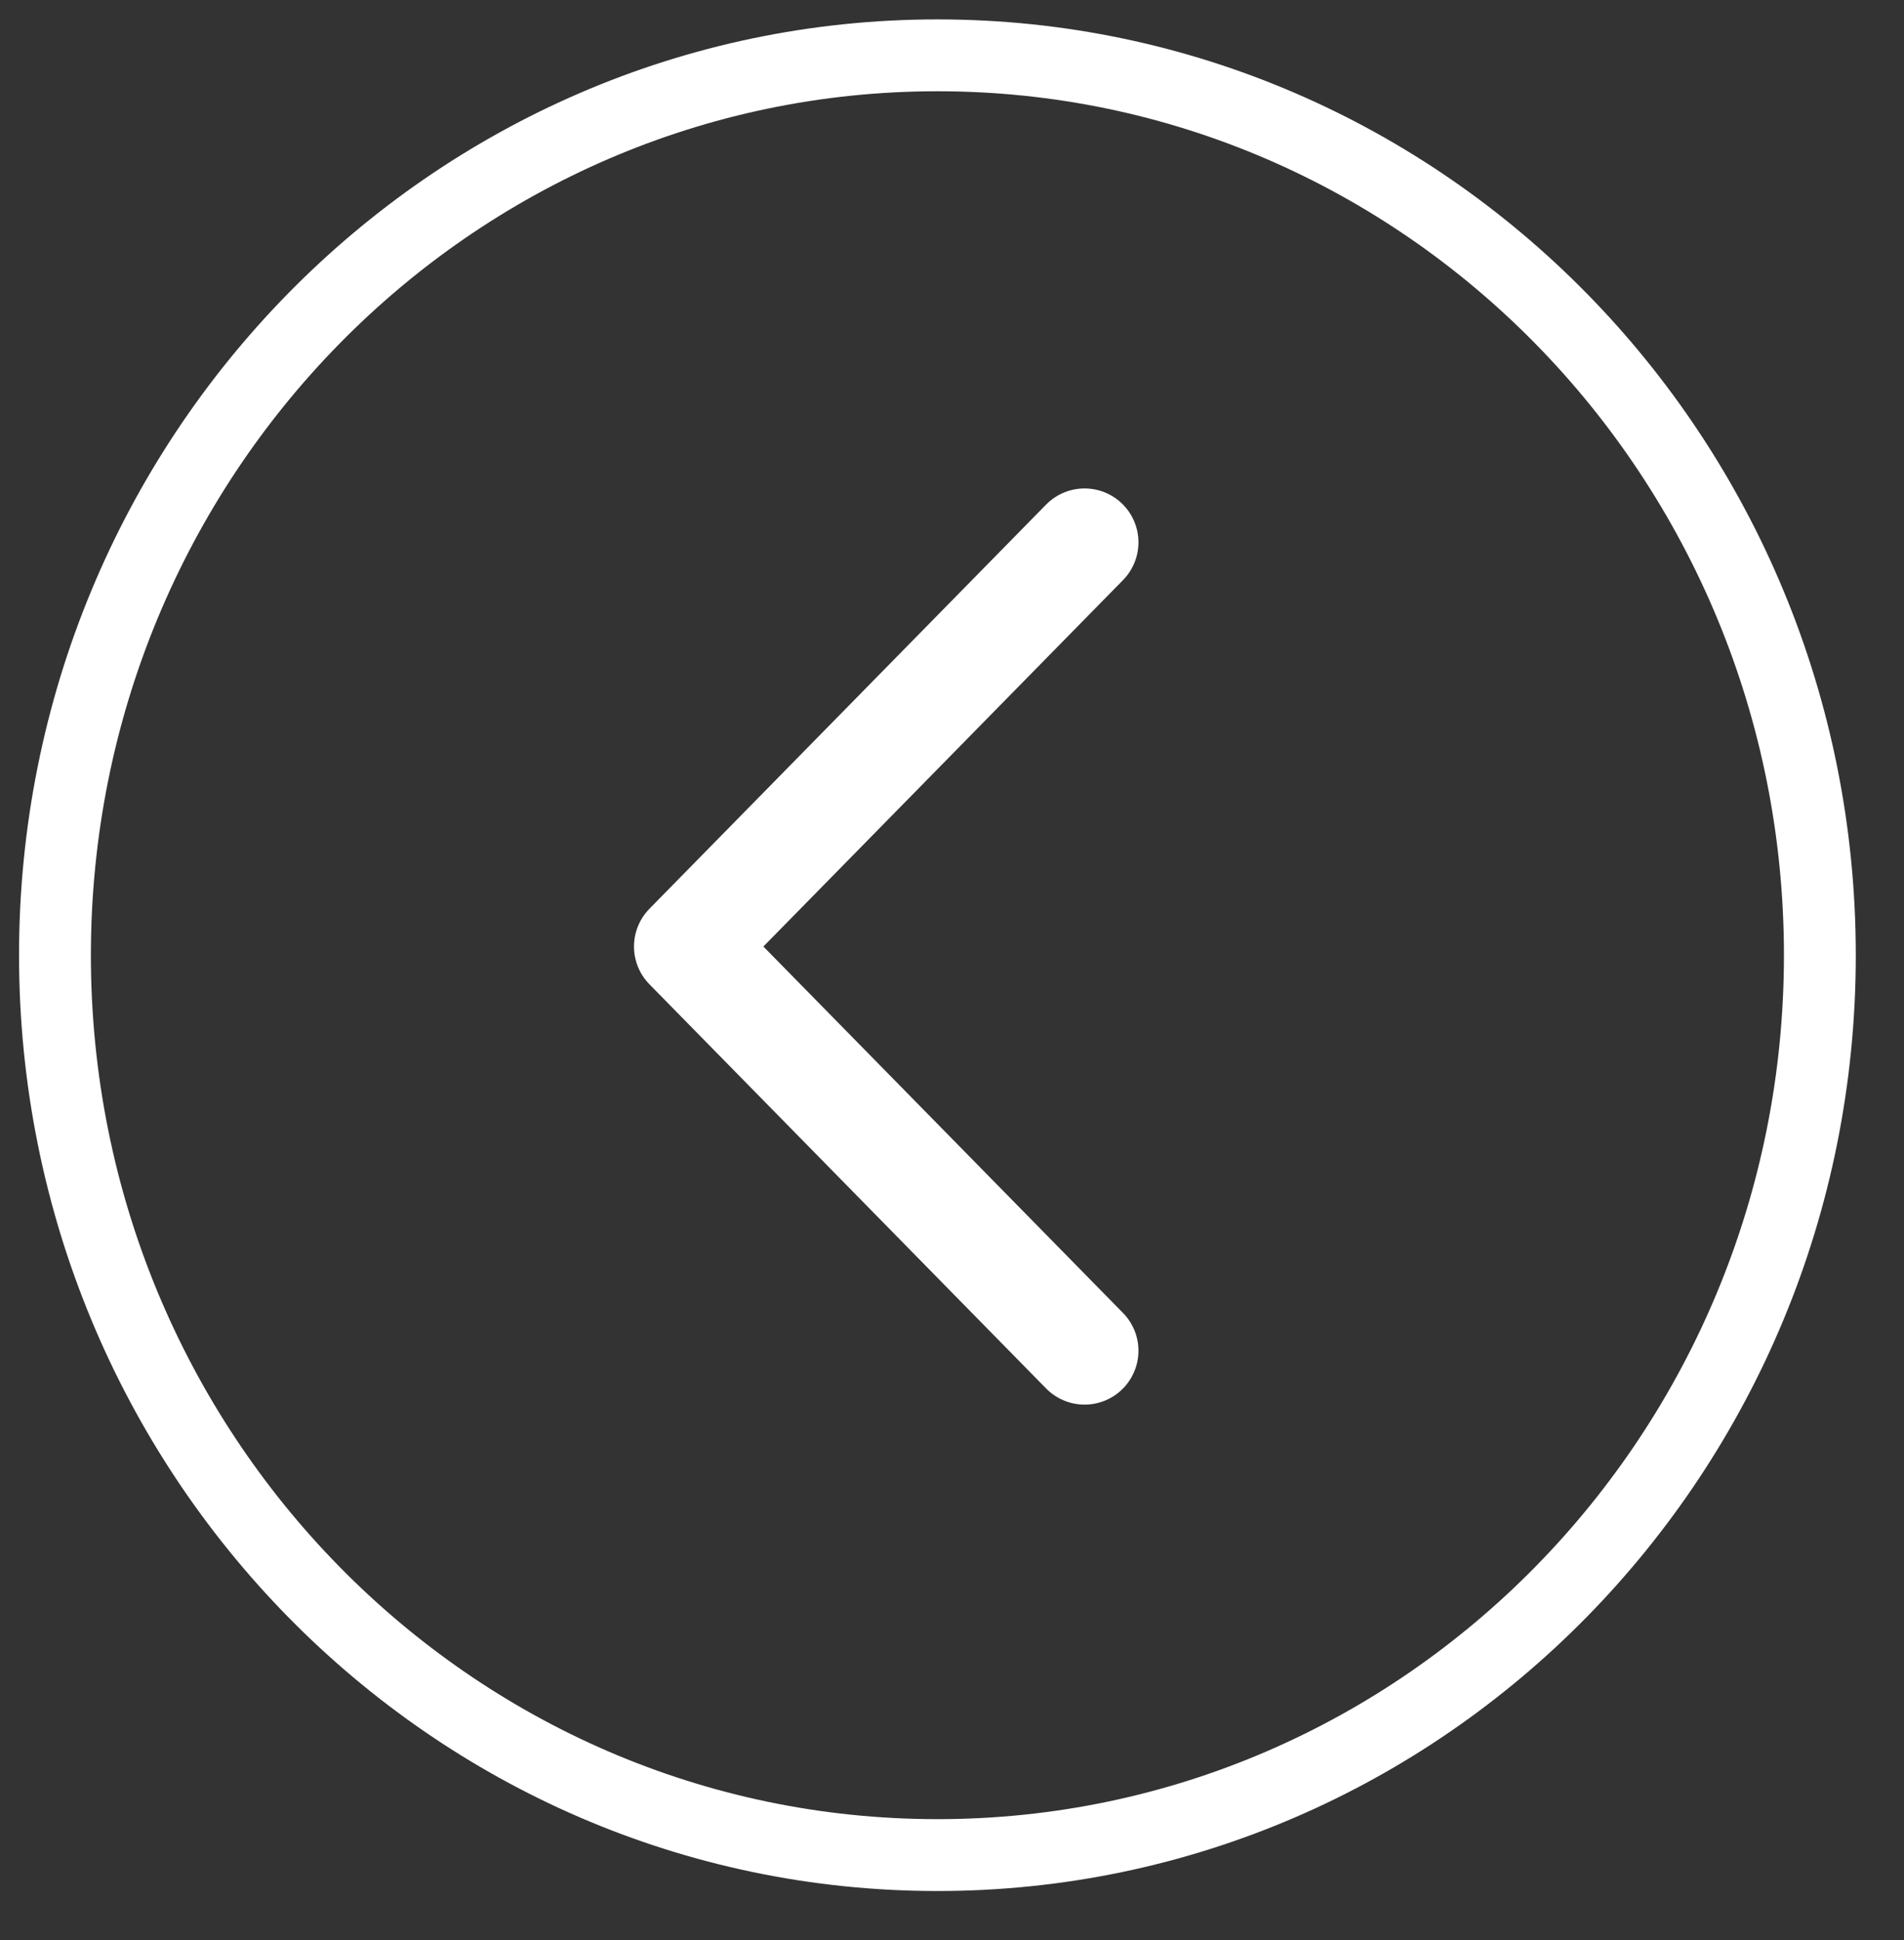 <svg width="53" height="54" viewBox="0 0 53 54" fill="none" xmlns="http://www.w3.org/2000/svg">
<rect x="0" y="0" width="53" height="54" fill="#333333" stroke="none"/>
<path d="M30.19 15.095L19.148 26.345L30.19 37.595" stroke="white" stroke-width="3" stroke-linecap="round" stroke-linejoin="round"/>
<path d="M26.095 51.633C12.546 51.633 1.53 40.437 1.53 26.587C1.53 12.737 12.546 1.54 26.095 1.54C39.643 1.54 50.658 12.737 50.658 26.587C50.658 40.437 39.643 51.633 26.095 51.633Z" stroke="white" stroke-width="2"/>
</svg>



